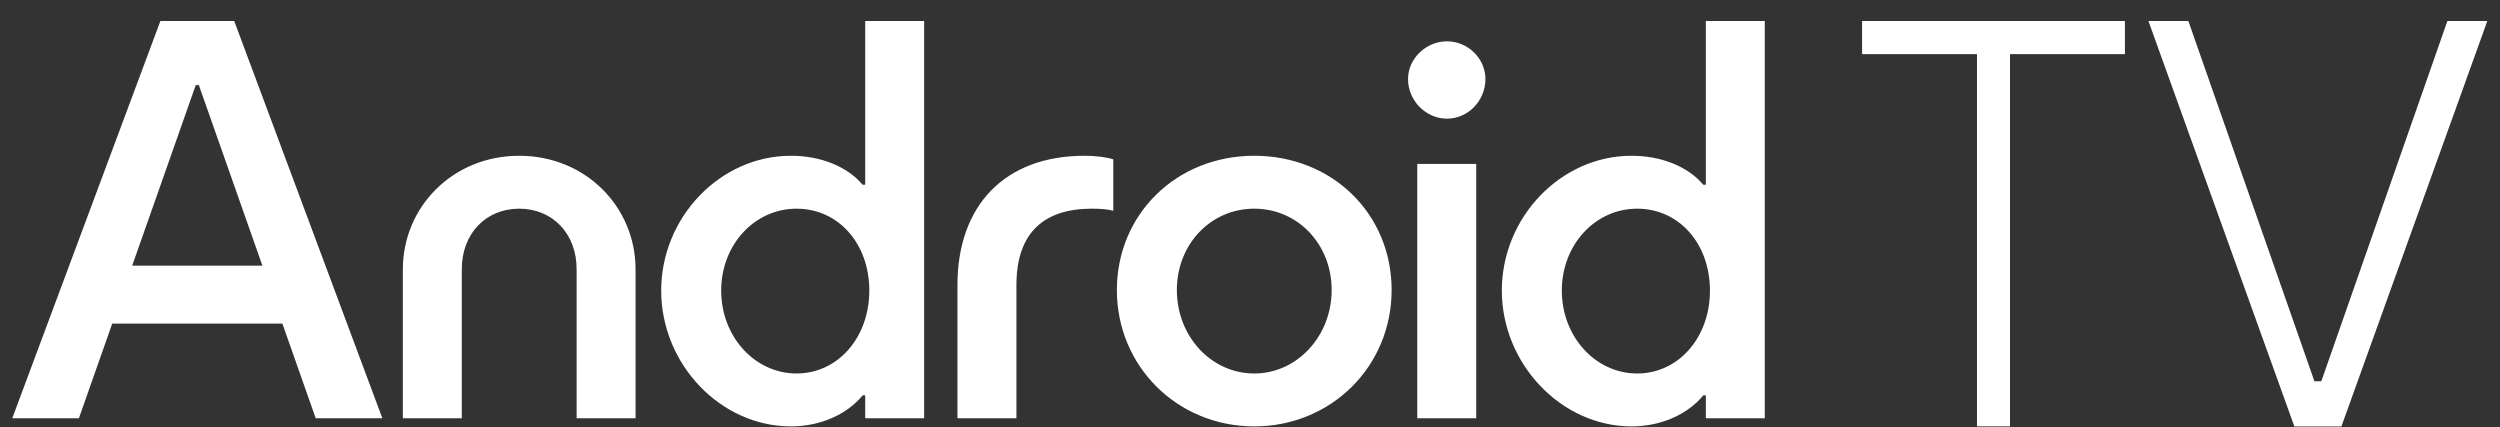 <svg width="117" height="20" viewBox="0 0 117 20" fill="none" xmlns="http://www.w3.org/2000/svg">
<rect x="0" y="0" width="117" height="20" fill="#333333" stroke="none"/>
<g id="157._Android_TV_Wordmark_-_Digital_-_Android_TV_horizontal_Inverse.svg 1" clip-path="url(#clip0_1406_5060)">
<path id="Vector" d="M73.093 13.599C73.093 11.456 74.652 9.766 76.619 9.766C78.586 9.766 80.026 11.409 80.026 13.599C80.026 15.789 78.562 17.479 76.619 17.479C74.676 17.479 73.093 15.765 73.093 13.599ZM66.328 19.574H69.087V7.671H66.328V19.574ZM65.896 3.696C65.896 4.719 66.736 5.553 67.719 5.553C68.703 5.553 69.518 4.719 69.518 3.696C69.518 2.744 68.703 1.934 67.719 1.934C66.736 1.934 65.896 2.744 65.896 3.696ZM55.077 13.575C55.077 11.432 56.66 9.766 58.699 9.766C60.738 9.766 62.322 11.432 62.322 13.575C62.322 15.717 60.714 17.479 58.699 17.479C56.684 17.479 55.077 15.741 55.077 13.575ZM52.27 13.575C52.27 17.146 55.101 19.955 58.699 19.955C62.298 19.955 65.128 17.146 65.128 13.575C65.128 10.004 62.346 7.29 58.699 7.29C55.053 7.29 52.27 10.028 52.27 13.575ZM44.809 19.574H47.569V13.337C47.569 10.861 48.888 9.766 51.095 9.766C51.503 9.766 51.814 9.79 52.102 9.861V7.457C51.814 7.362 51.311 7.29 50.758 7.29C47.017 7.29 44.809 9.623 44.809 13.337V19.574ZM33.751 13.599C33.751 11.456 35.31 9.766 37.277 9.766C39.244 9.766 40.684 11.409 40.684 13.599C40.684 15.789 39.22 17.479 37.277 17.479C35.334 17.479 33.751 15.765 33.751 13.599ZM30.944 13.599C30.944 17.05 33.727 19.955 37.013 19.955C38.38 19.955 39.628 19.407 40.372 18.503H40.492V19.574H43.25V0.982H40.492V8.647H40.372C39.652 7.79 38.404 7.29 37.013 7.29C33.703 7.29 30.944 10.171 30.944 13.599ZM18.854 19.574H21.612V12.599C21.612 10.932 22.74 9.766 24.299 9.766C25.858 9.766 26.986 10.932 26.986 12.599V19.574H29.744V12.599C29.744 9.695 27.418 7.29 24.299 7.29C21.18 7.29 18.854 9.695 18.854 12.599V19.574ZM6.187 12.432L9.162 3.981H9.306L12.28 12.432H6.187ZM0.574 19.574H3.692L5.252 15.146H13.216L14.775 19.574H17.894L10.961 0.982H7.507L0.574 19.574ZM76.355 19.955C77.722 19.955 78.97 19.407 79.714 18.503H79.834V19.574H82.592V0.982H79.834V8.647H79.714C78.994 7.79 77.747 7.29 76.355 7.29C73.045 7.29 70.286 10.171 70.286 13.599C70.286 17.027 73.069 19.955 76.355 19.955Z" fill="white"/>
<path id="Vector_2" d="M114.538 0.982L108.638 17.843H108.315L102.415 0.982H100.546L107.377 19.959H107.899H109.061H109.577L116.407 0.982H114.538Z" fill="white"/>
<path id="Vector_3" d="M99.446 0.982H87.145V2.534H92.523V19.951H94.069V2.534H99.446V0.982Z" fill="white"/>
</g>
<defs>
<clipPath id="clip0_1406_5060">
<rect width="115.834" height="19.018" fill="white" transform="translate(0.574 0.982)"/>
</clipPath>
</defs>
</svg>
